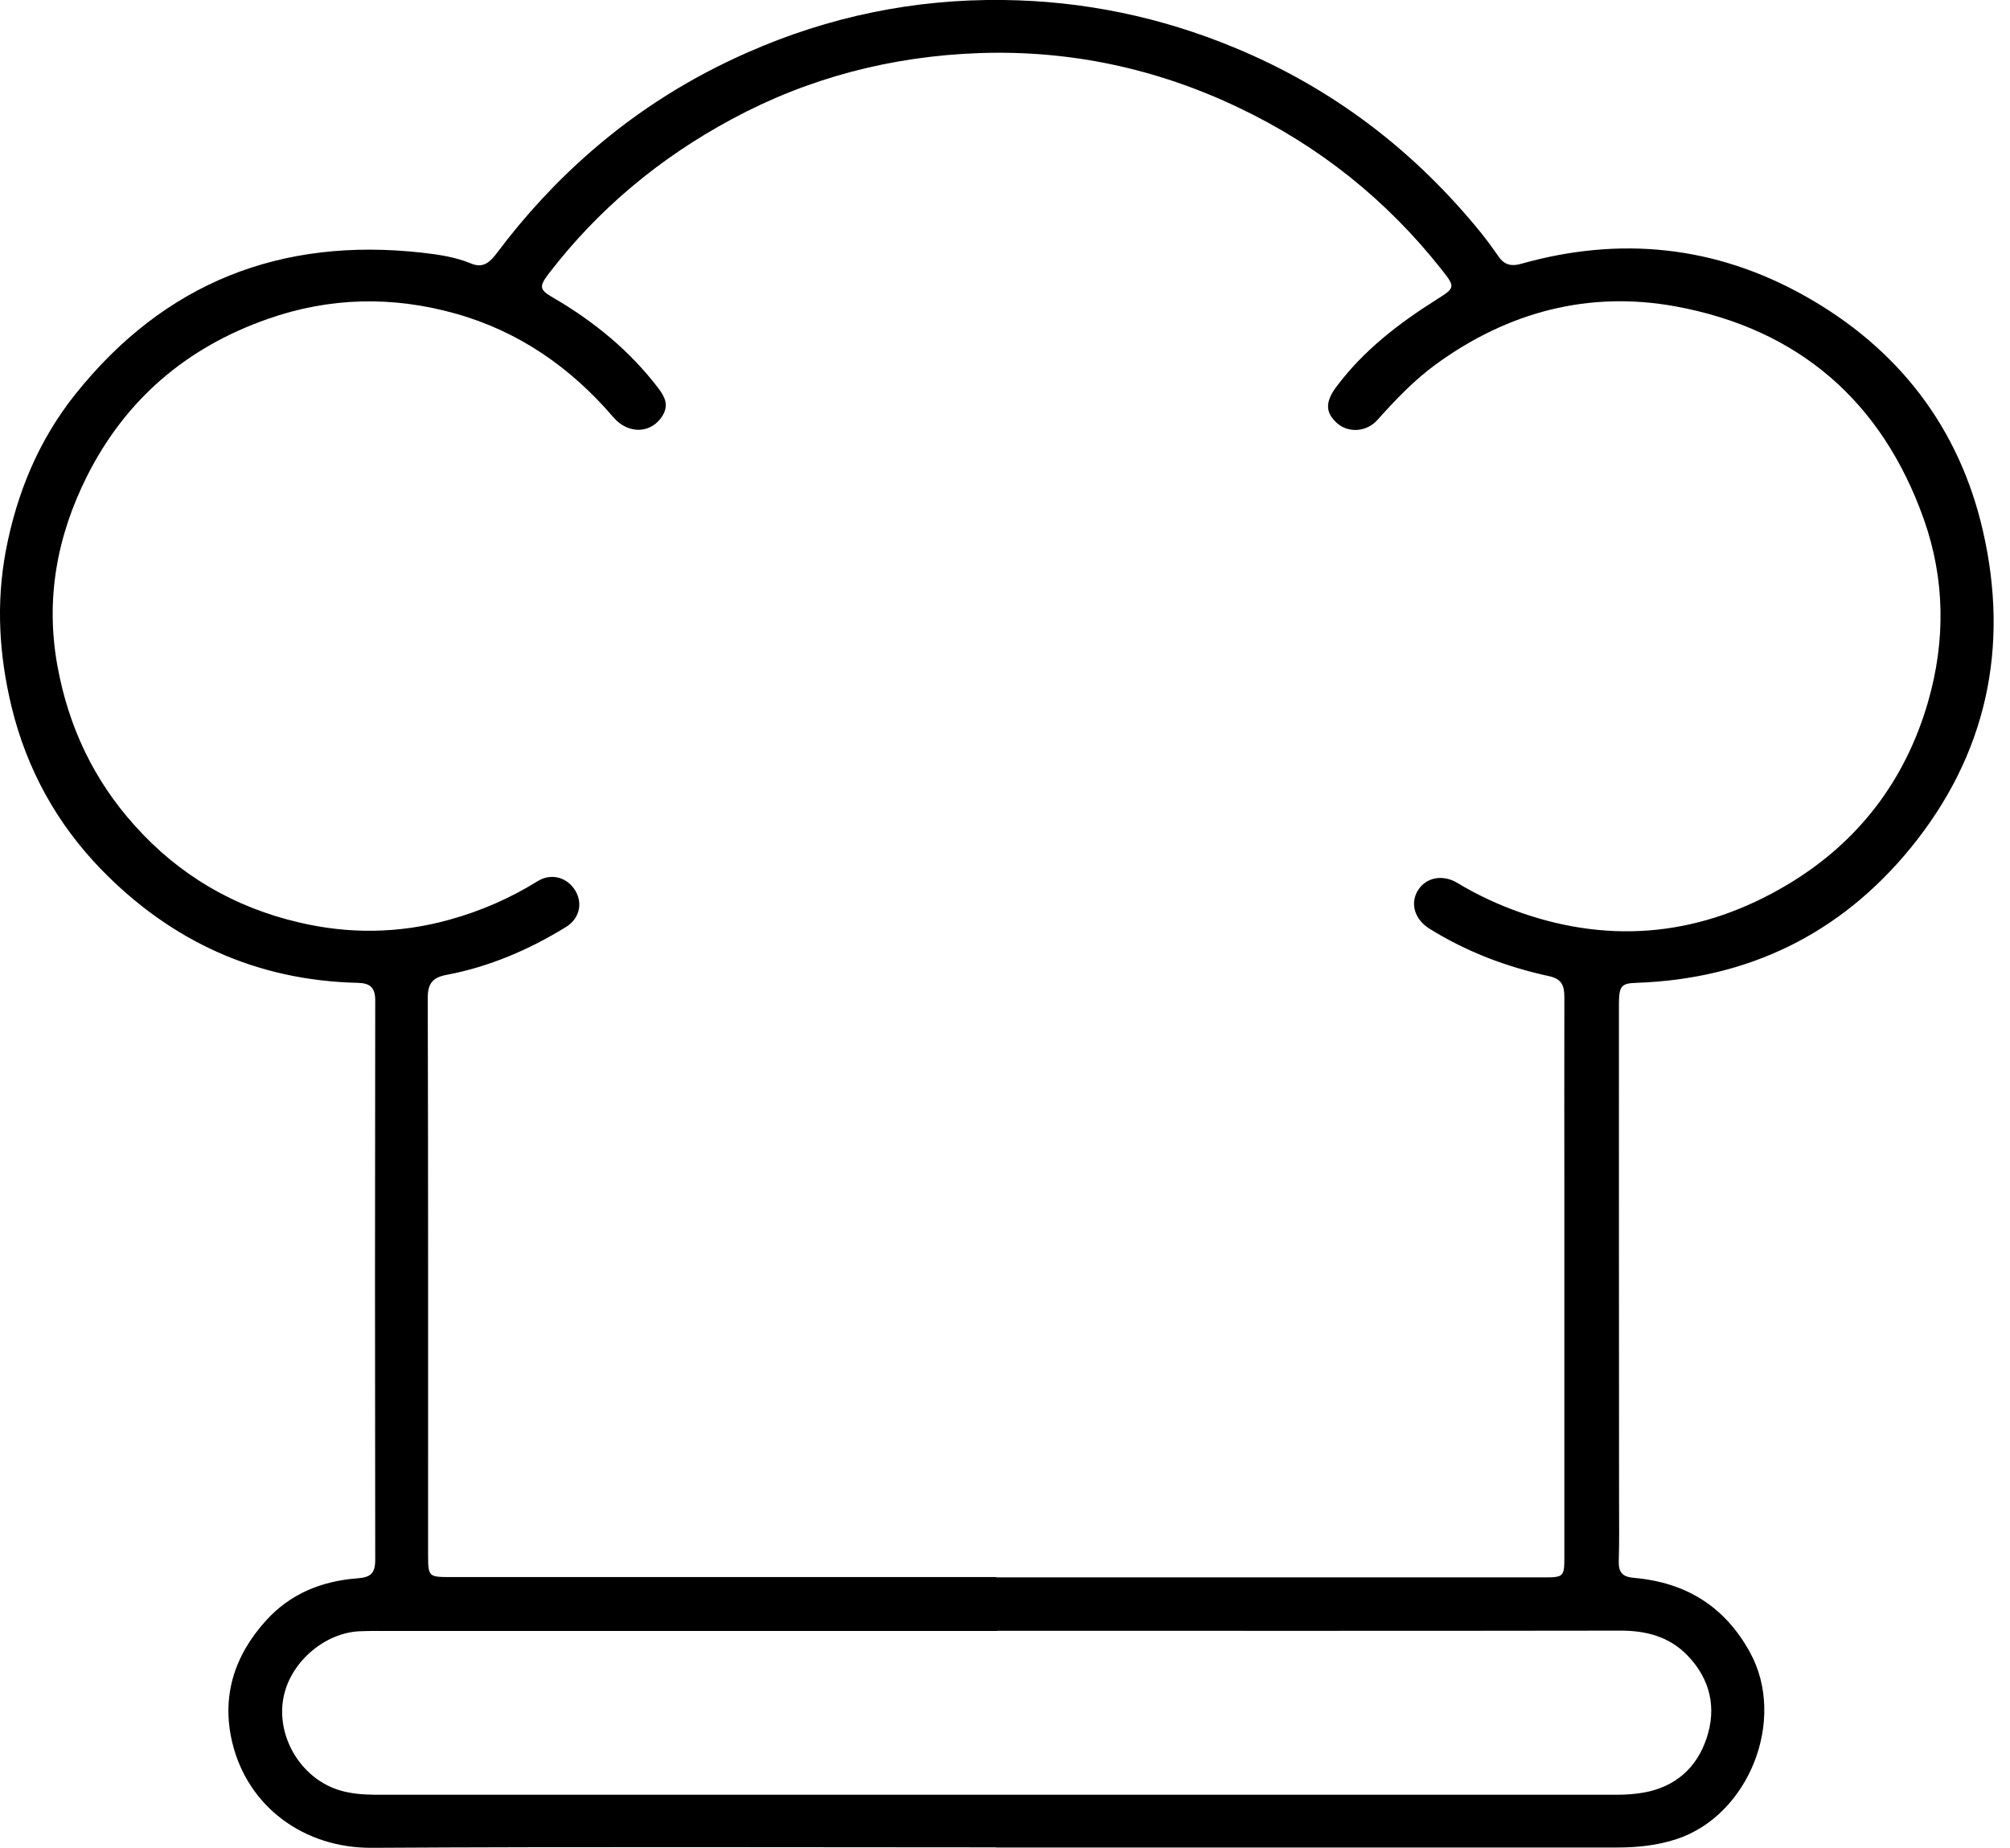 <svg width="87" height="80" viewBox="0 0 87 80" fill="none" xmlns="http://www.w3.org/2000/svg">
<path d="M43.117 79.977C34.115 79.977 25.114 79.944 16.106 79.997C13.135 80.018 10.719 78.198 10.056 75.448C9.575 73.453 10.137 71.687 11.497 70.177C12.553 68.998 13.927 68.445 15.477 68.33C16.045 68.29 16.241 68.108 16.241 67.528C16.228 59.454 16.228 51.379 16.241 43.304C16.241 42.745 16.011 42.563 15.483 42.55C11.098 42.449 7.396 40.743 4.377 37.636C2.462 35.661 1.156 33.302 0.499 30.593C-0.042 28.355 -0.171 26.117 0.249 23.859C0.723 21.359 1.67 19.054 3.274 17.052C7.125 12.233 12.16 10.258 18.265 10.939C18.982 11.02 19.72 11.127 20.397 11.411C20.931 11.633 21.229 11.323 21.514 10.945C22.732 9.321 24.099 7.838 25.642 6.504C27.666 4.751 29.906 3.349 32.356 2.271C35.882 0.714 39.584 -0.048 43.428 -0C46.893 0.04 50.236 0.734 53.451 2.069C57.708 3.835 61.234 6.537 64.117 10.096C64.381 10.427 64.631 10.77 64.875 11.121C65.119 11.471 65.43 11.539 65.829 11.424C70.12 10.211 74.255 10.635 78.133 12.819C82.153 15.077 84.799 18.494 85.828 22.983C86.986 28.025 85.991 32.689 82.681 36.733C79.636 40.447 75.656 42.381 70.831 42.55C70.174 42.57 70.073 42.684 70.073 43.486C70.073 50.651 70.073 57.816 70.079 64.981C70.079 65.85 70.093 66.719 70.066 67.589C70.052 68.074 70.228 68.27 70.722 68.31C72.963 68.506 74.654 69.537 75.751 71.545C77.335 74.444 75.71 78.582 72.57 79.62C71.724 79.896 70.871 79.984 69.992 79.984C61.031 79.984 52.07 79.984 43.103 79.984L43.117 79.977ZM43.137 68.29C51.042 68.29 58.946 68.29 66.851 68.29C67.67 68.29 67.711 68.249 67.711 67.434C67.711 62.17 67.711 56.913 67.711 51.649C67.711 48.818 67.704 45.98 67.711 43.15C67.711 42.657 67.582 42.374 67.047 42.26C65.213 41.862 63.467 41.202 61.87 40.204C61.234 39.806 61.024 39.119 61.369 38.553C61.714 37.987 62.439 37.838 63.075 38.222C63.948 38.748 64.862 39.173 65.823 39.51C69.856 40.919 73.721 40.467 77.348 38.31C80.421 36.484 82.478 33.788 83.459 30.364C84.211 27.742 84.19 25.079 83.27 22.478C81.456 17.369 77.842 14.241 72.523 13.264C68.76 12.577 65.267 13.507 62.161 15.765C61.207 16.459 60.395 17.315 59.61 18.191C59.156 18.697 58.385 18.75 57.904 18.346C57.363 17.888 57.349 17.409 57.83 16.762C59.007 15.178 60.544 13.999 62.202 12.954C62.987 12.462 62.993 12.422 62.411 11.687C60.029 8.661 57.092 6.315 53.607 4.657C50.06 2.965 46.311 2.163 42.392 2.298C38.609 2.433 35.015 3.356 31.665 5.163C28.552 6.841 25.892 9.052 23.74 11.862C23.321 12.415 23.354 12.55 23.943 12.887C25.71 13.918 27.273 15.192 28.512 16.829C28.782 17.194 28.951 17.537 28.681 17.989C28.207 18.777 27.192 18.825 26.542 18.056C24.708 15.913 22.461 14.349 19.734 13.581C17.006 12.812 14.279 12.86 11.585 13.81C8.066 15.043 5.433 17.301 3.768 20.611C2.469 23.199 1.955 25.935 2.489 28.847C2.97 31.469 4.053 33.761 5.826 35.735C7.748 37.886 10.137 39.281 12.939 39.934C15.111 40.447 17.277 40.42 19.443 39.82C20.81 39.443 22.075 38.89 23.273 38.148C23.869 37.778 24.566 37.987 24.911 38.573C25.236 39.132 25.067 39.786 24.491 40.137C22.887 41.121 21.182 41.855 19.321 42.206C18.745 42.314 18.515 42.57 18.515 43.183C18.536 51.217 18.529 59.252 18.529 67.286C18.529 68.27 18.543 68.276 19.537 68.276C27.402 68.276 35.266 68.276 43.13 68.276L43.137 68.29ZM43.171 70.609C34.433 70.609 25.696 70.609 16.966 70.609C16.499 70.609 16.032 70.602 15.565 70.622C14.076 70.689 12.634 71.909 12.296 73.372C11.951 74.841 12.695 76.445 14.008 77.207C14.949 77.753 15.957 77.699 16.972 77.699C34.65 77.699 52.321 77.699 69.998 77.699C70.384 77.699 70.77 77.672 71.149 77.605C72.509 77.362 73.436 76.54 73.863 75.266C74.309 73.945 74.032 72.698 73.044 71.673C72.252 70.851 71.243 70.588 70.113 70.595C61.132 70.609 52.151 70.602 43.177 70.602L43.171 70.609Z" fill="black"/>
</svg>
